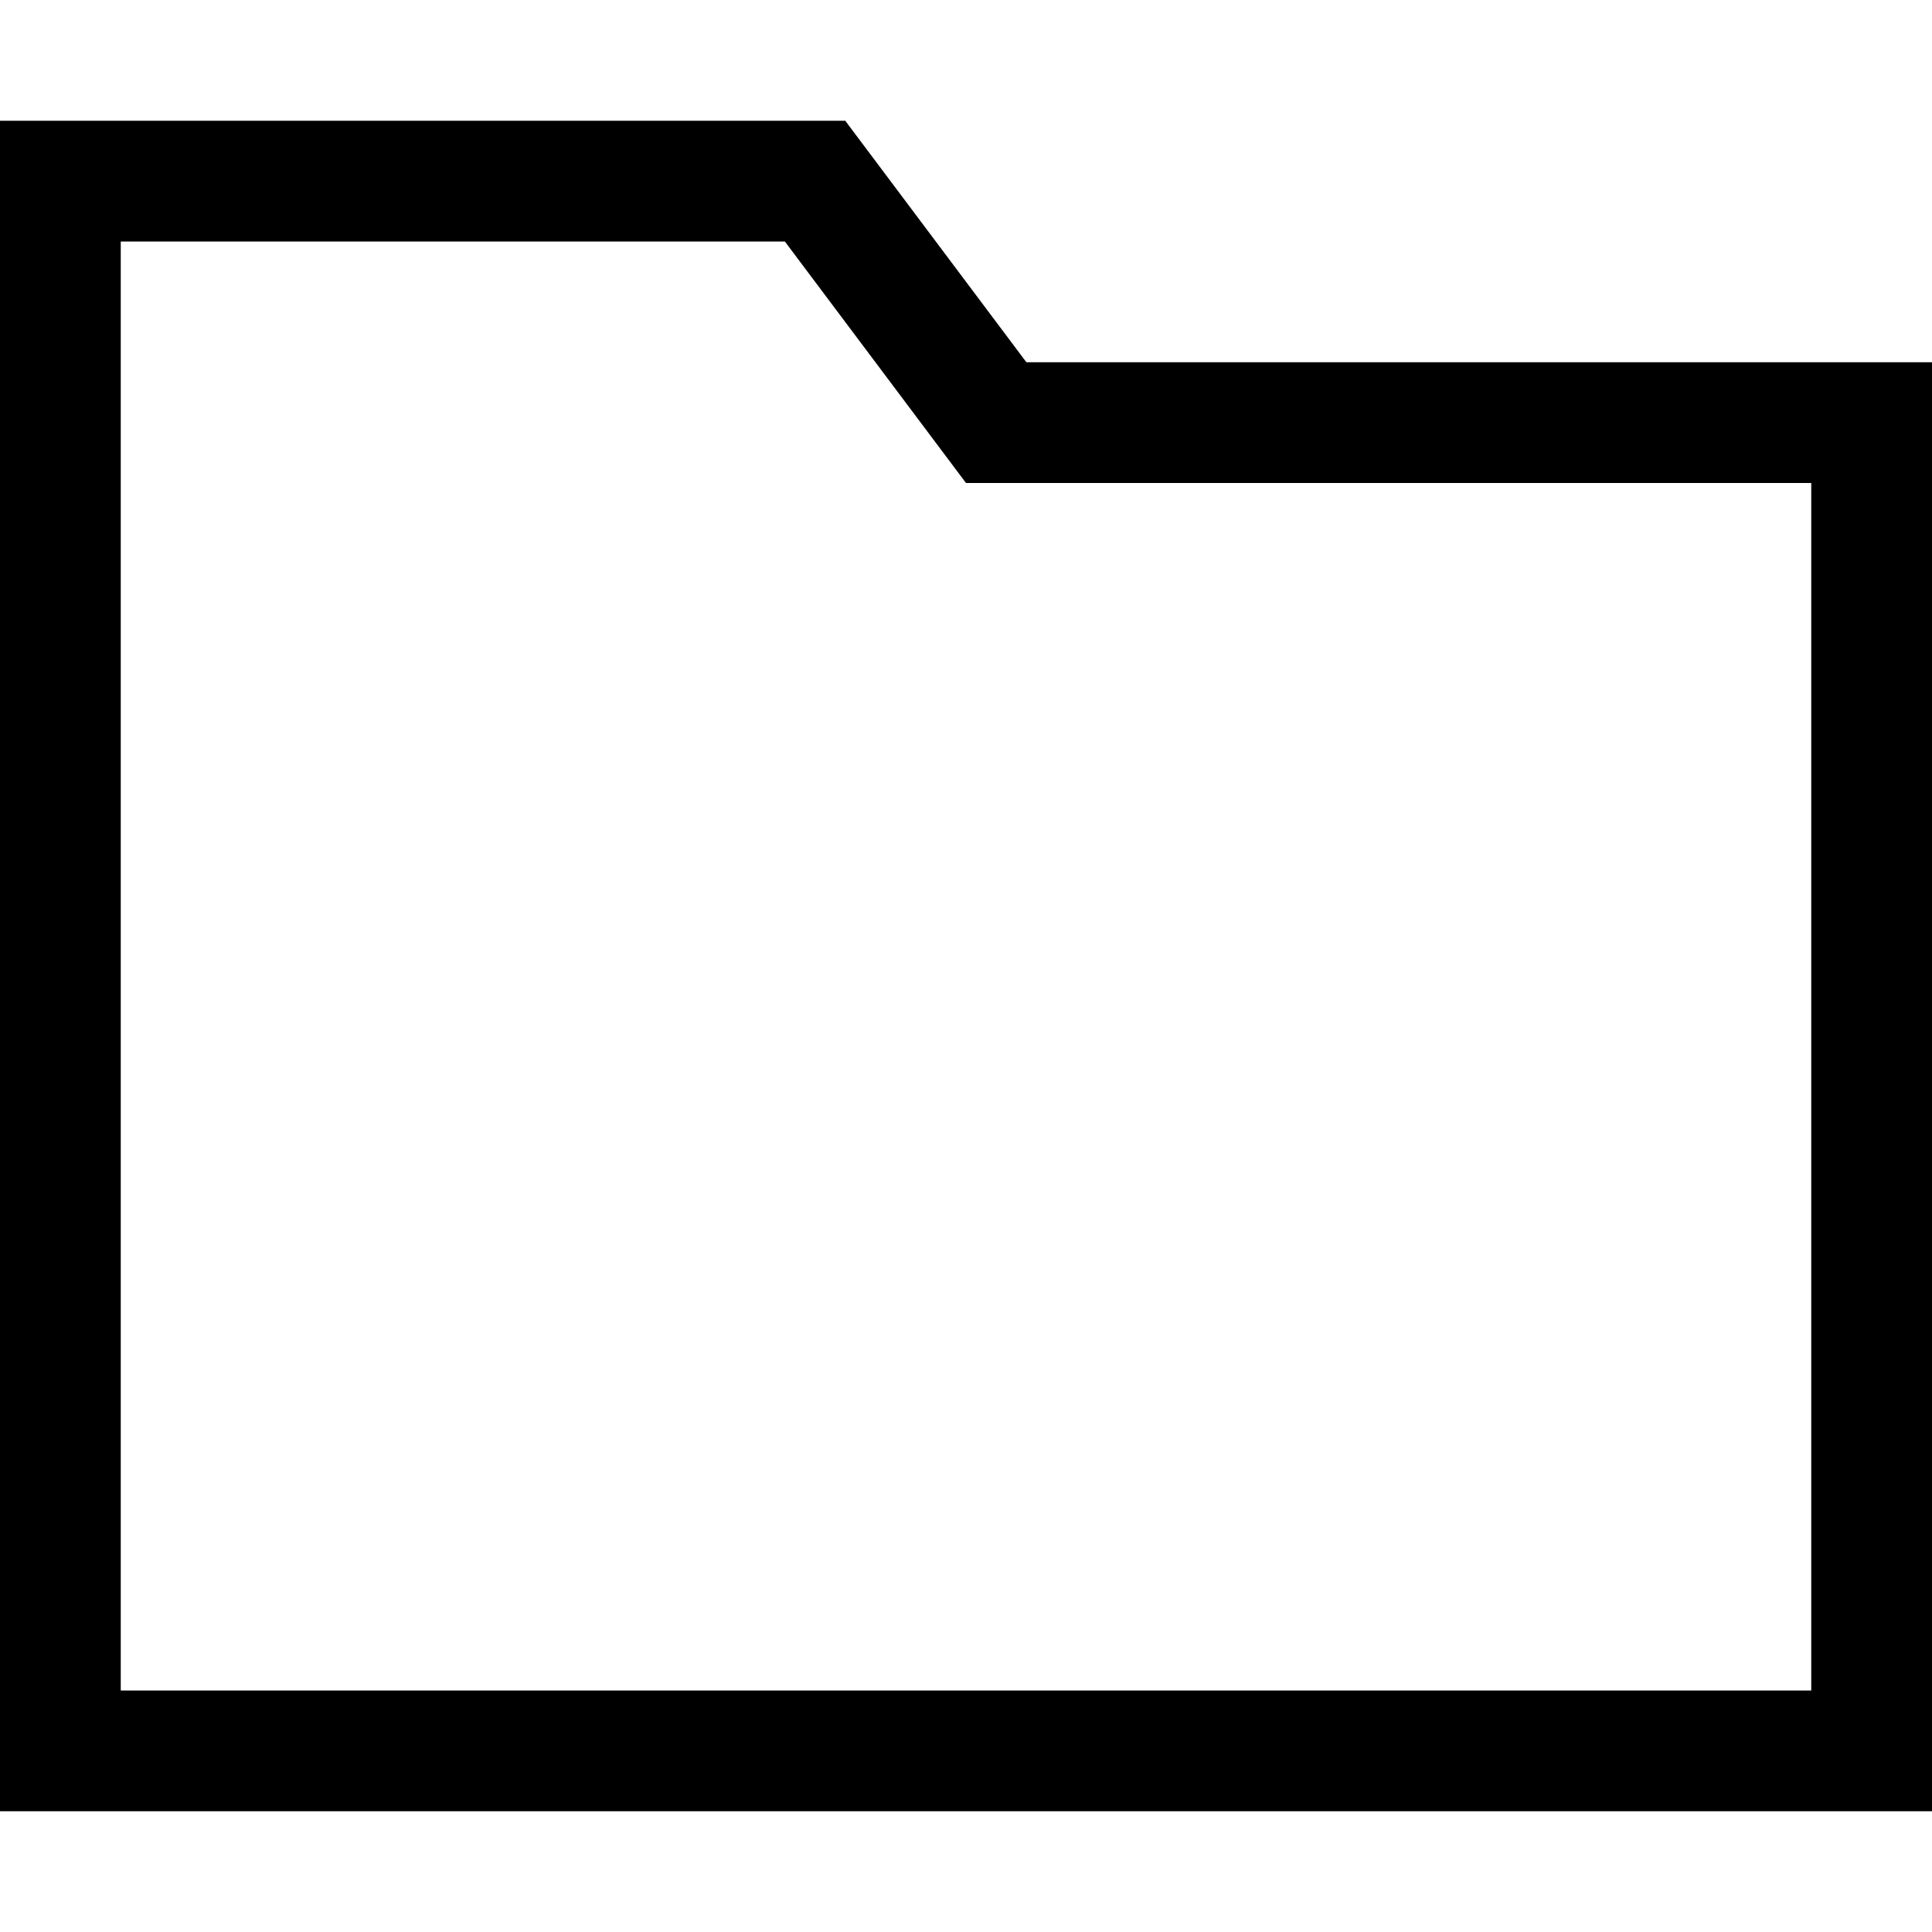 <svg xmlns="http://www.w3.org/2000/svg" viewBox="0 0 512 512"><!--! Font Awesome Pro 6.7.2 by @fontawesome - https://fontawesome.com License - https://fontawesome.com/license (Commercial License) Copyright 2024 Fonticons, Inc. --><path d="M272 96L224 32 32 32 0 32 0 64 0 448l0 32 32 0 448 0 32 0 0-32 0-320 0-32-32 0L272 96zm208 32l0 320L32 448 32 64l176 0 38.4 51.2L256 128l16 0 208 0z"/></svg>